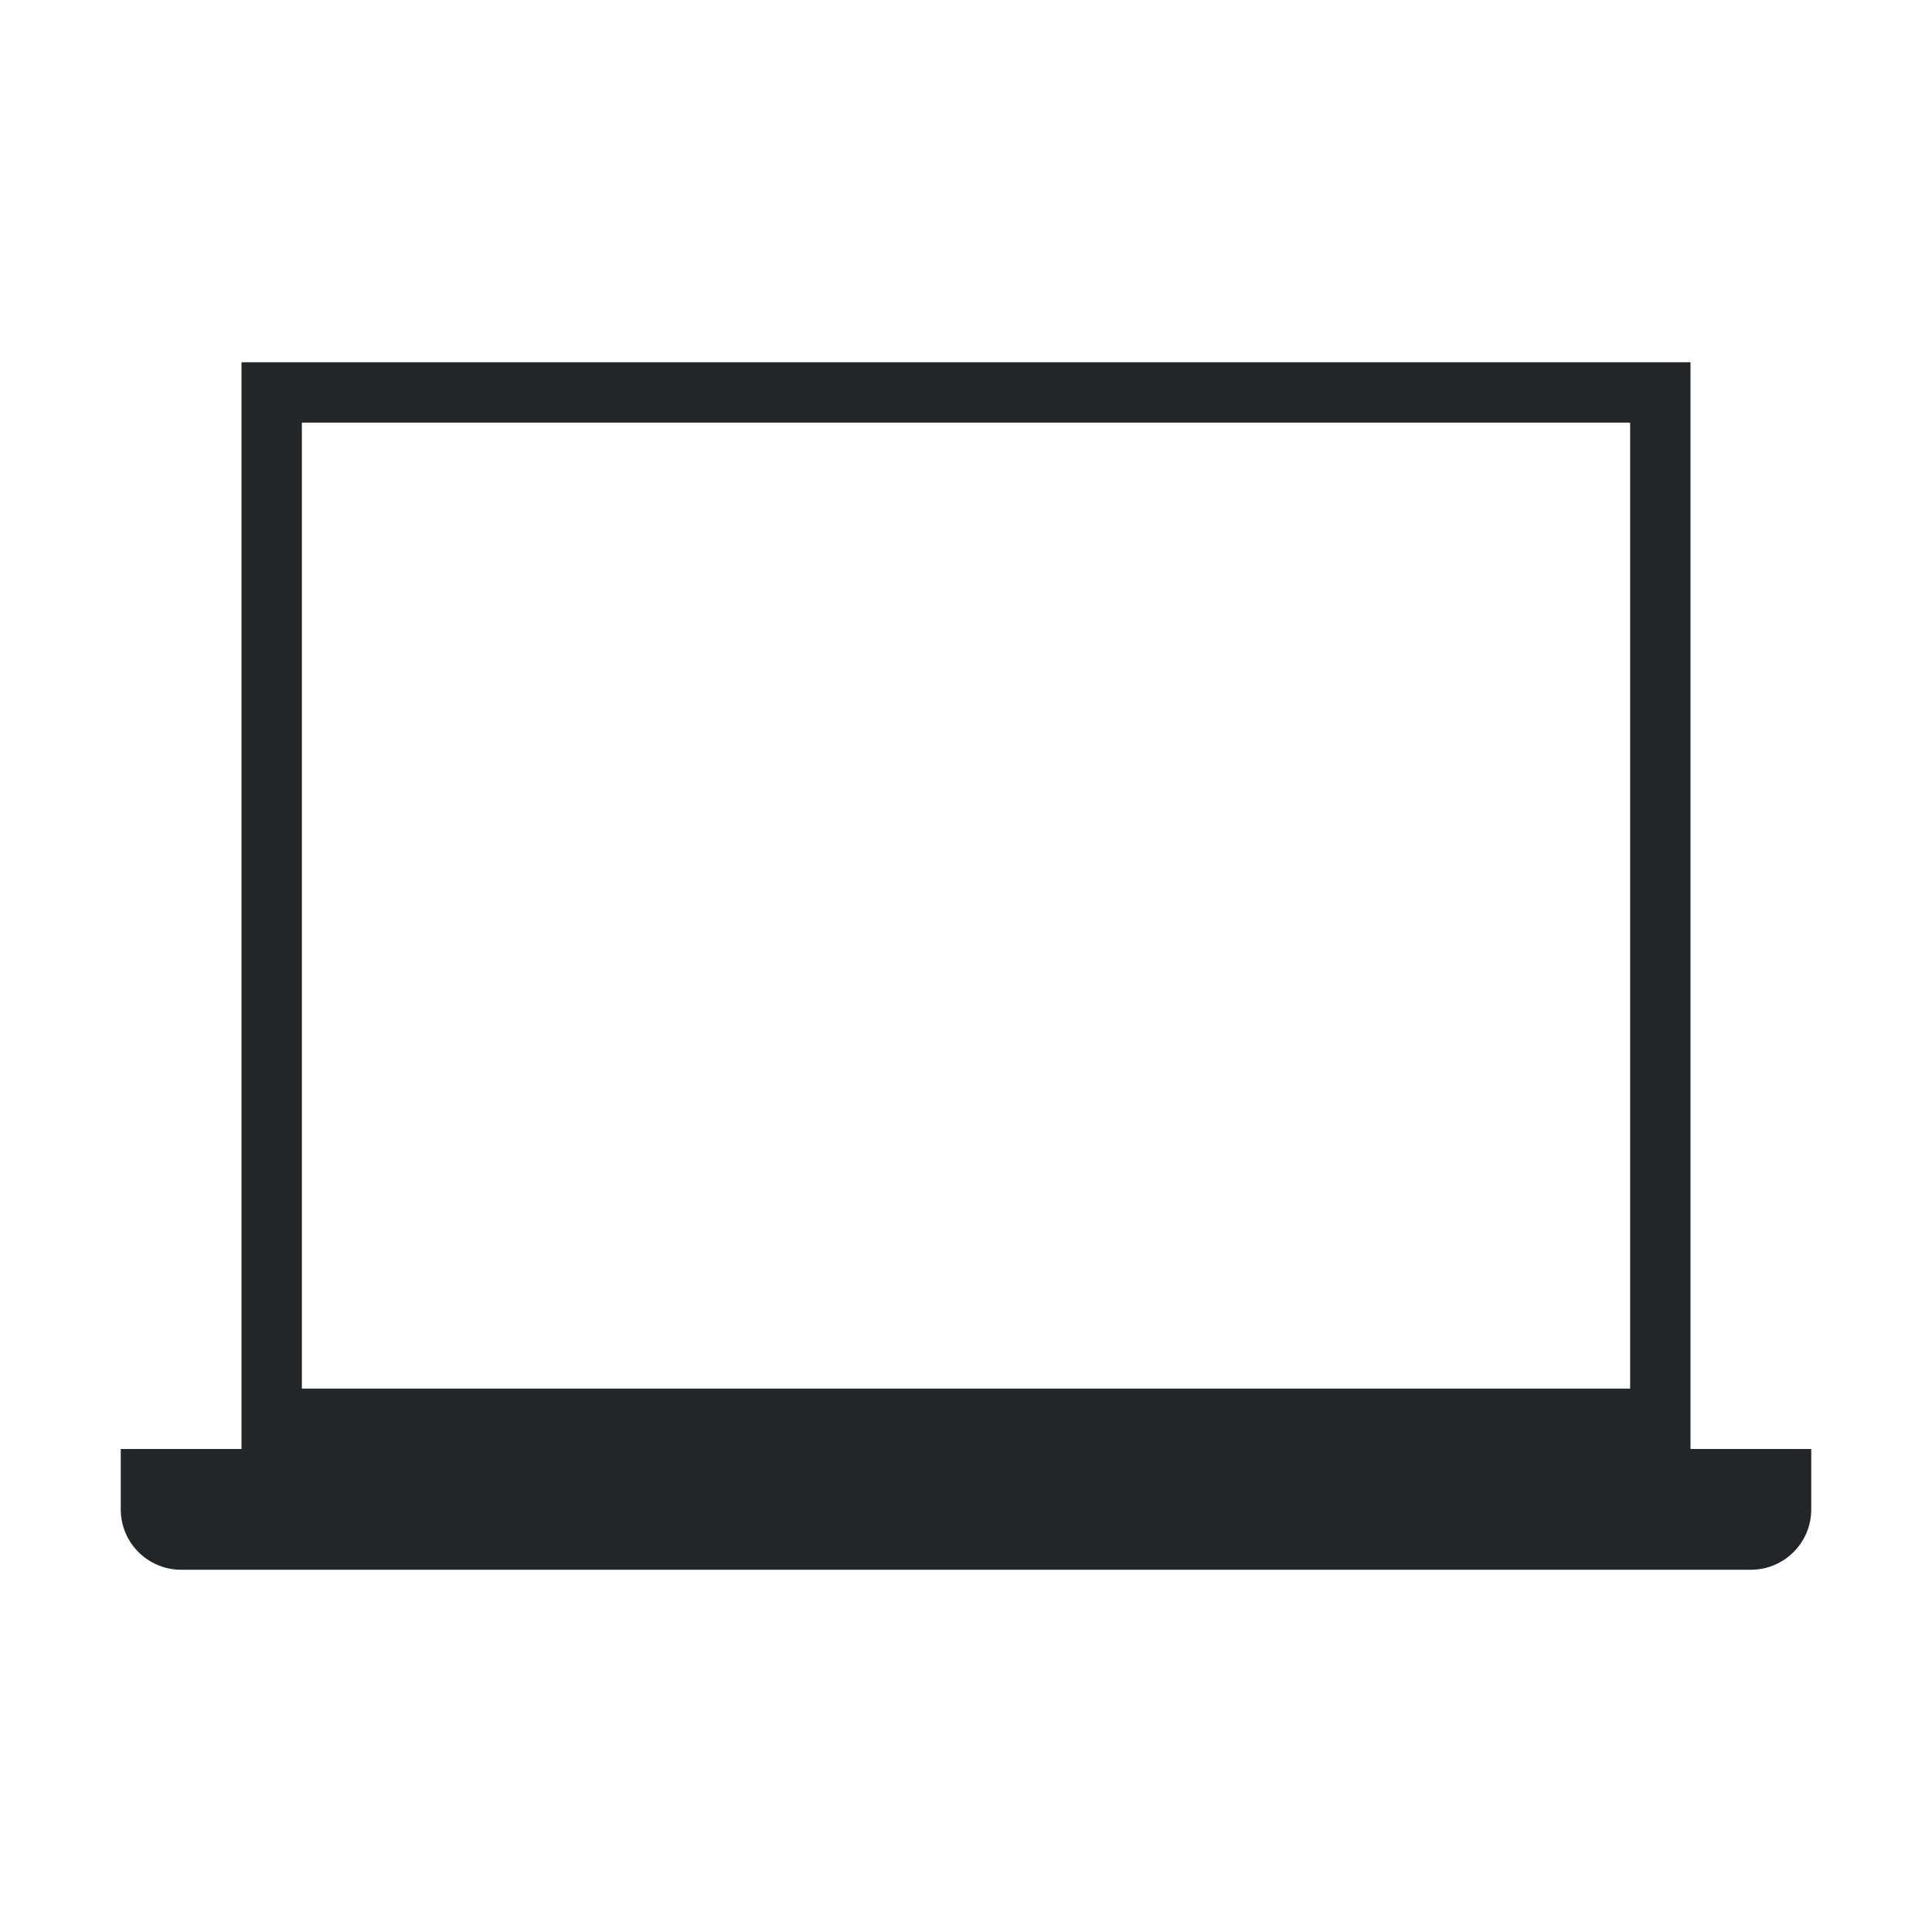 <svg viewBox="0 0 32 32" xmlns="http://www.w3.org/2000/svg">
    <style type="text/css" id="current-color-scheme">
        .ColorScheme-PositiveText {
            color:#27ae60;
        }
        .ColorScheme-Text {
            color:#232629;
        }
    </style>
    <path d="m4 6v18h-2v1c0 .552.448 1 1 1h26c.552 0 1-.448 1-1v-1h-2v-18zm1 1h22v16h-22z" class="ColorScheme-Text" fill="currentColor"/>
</svg>
